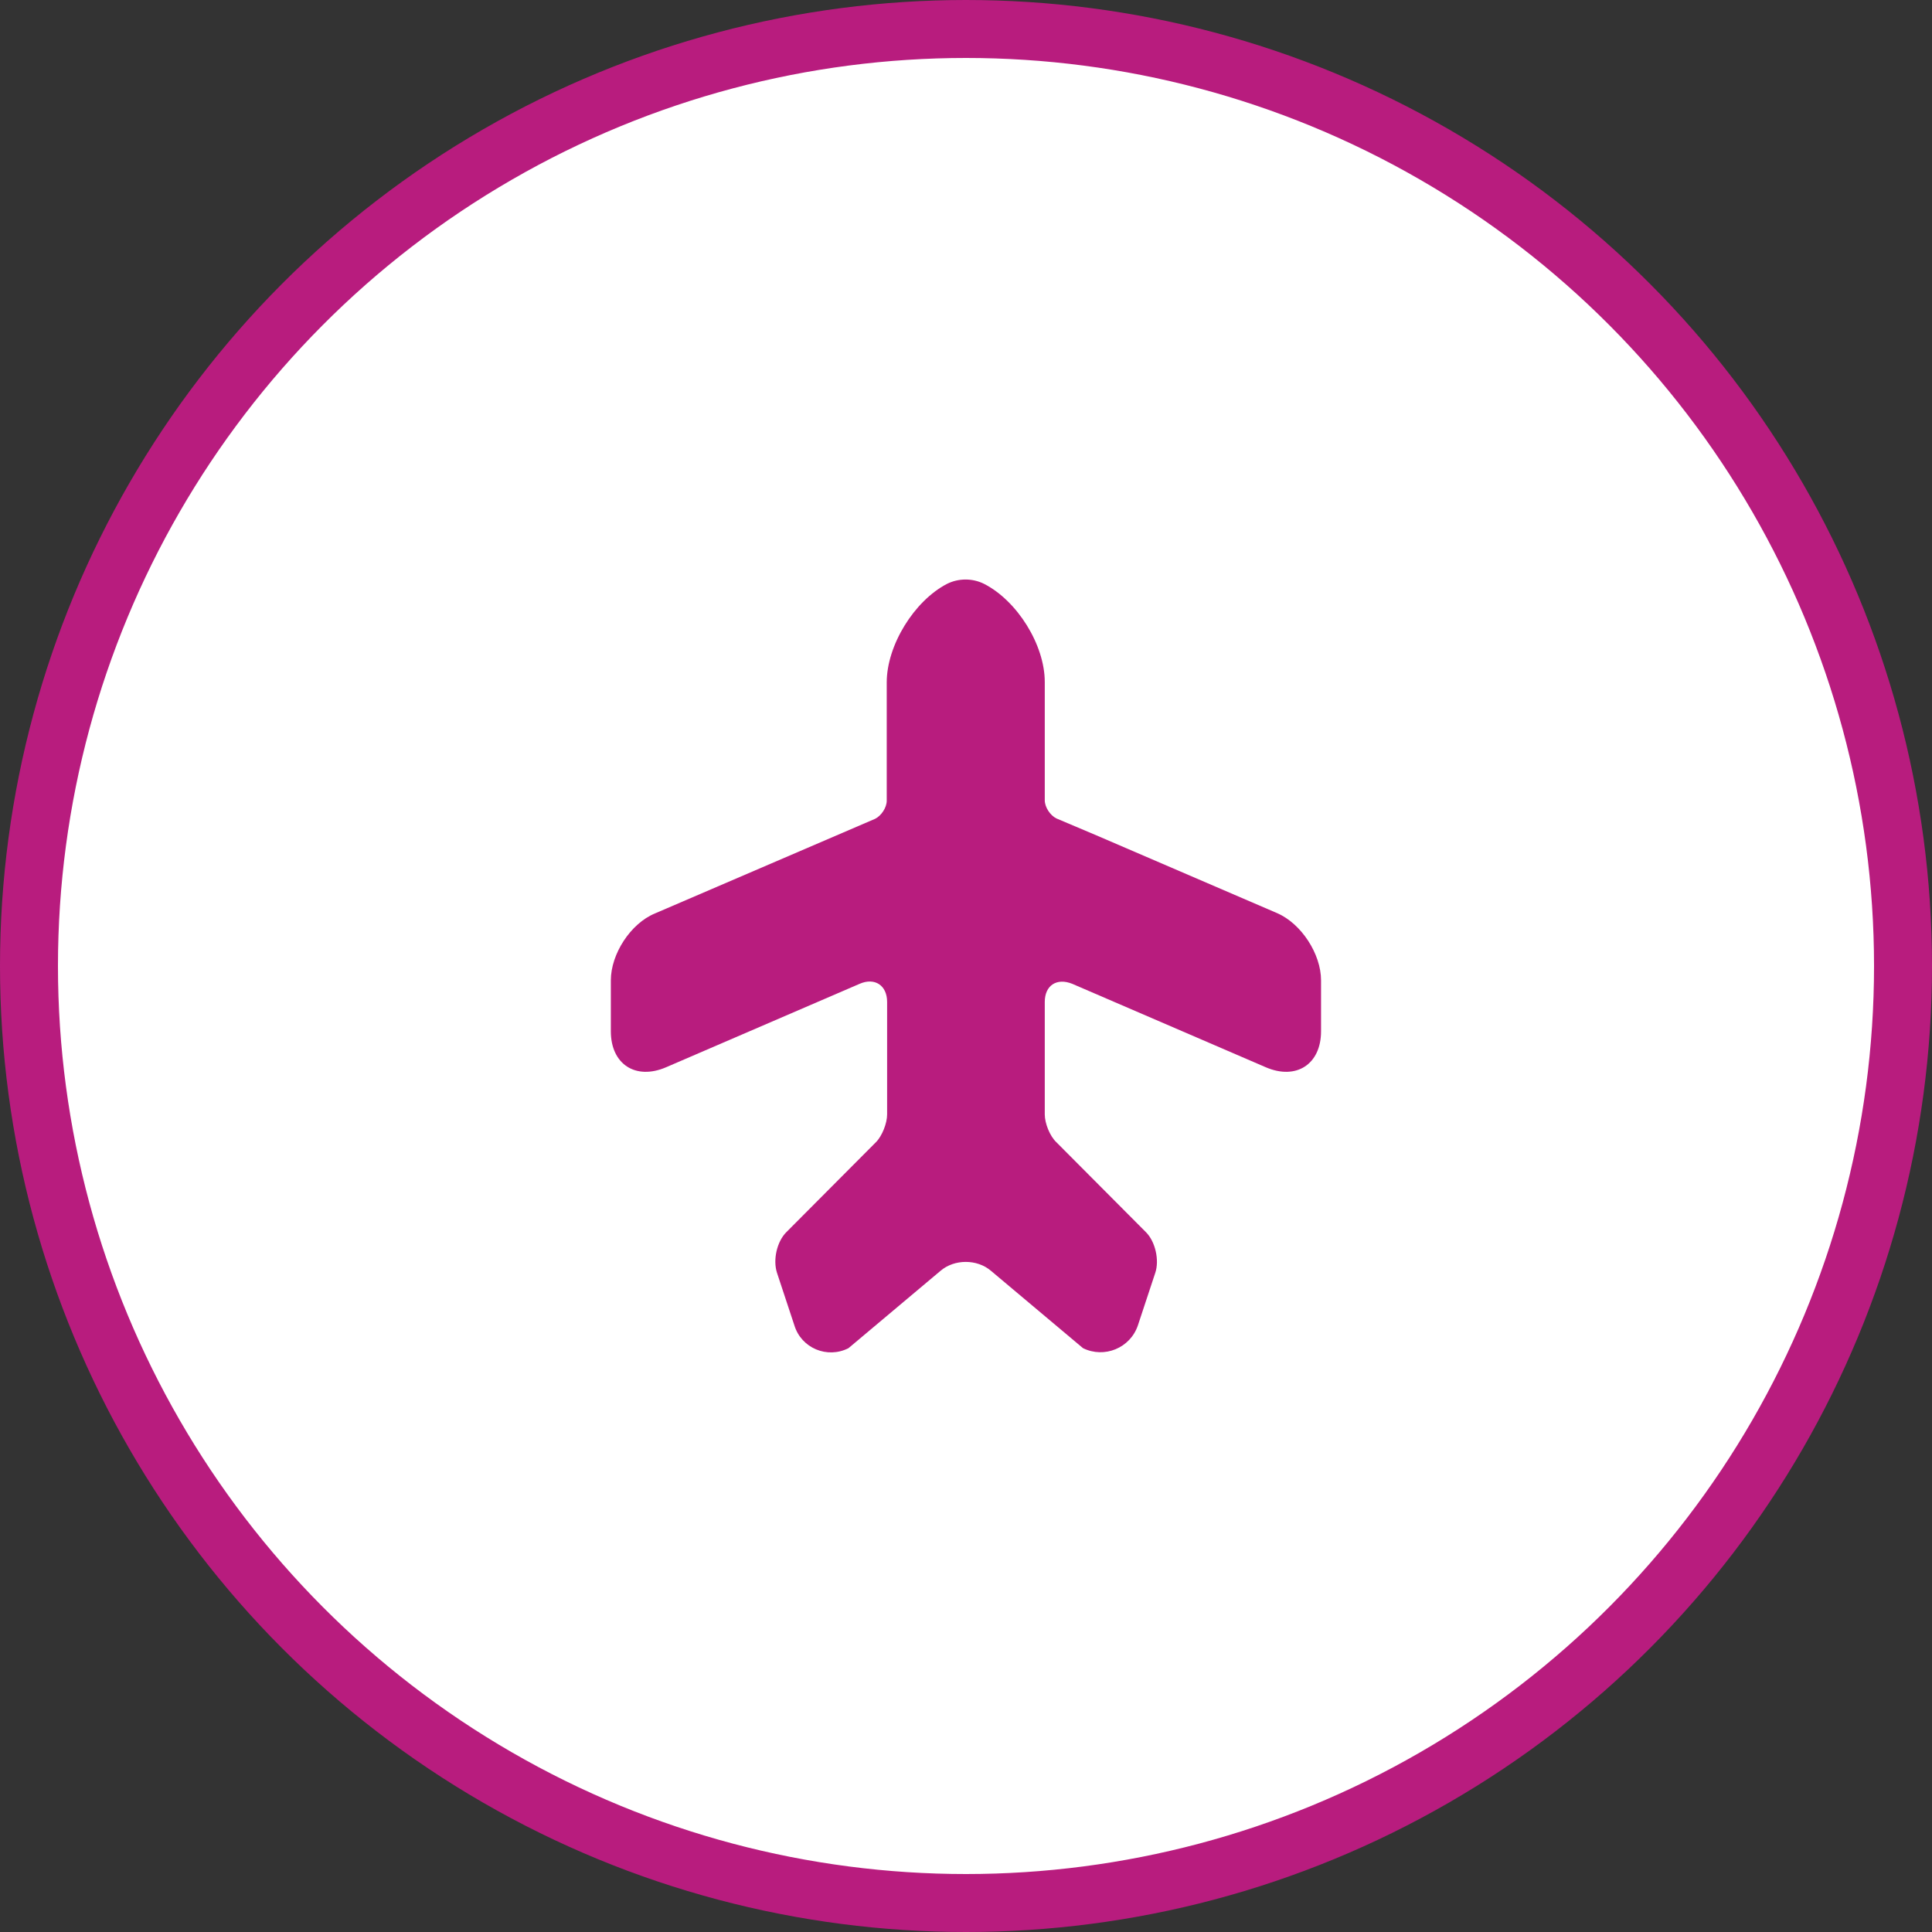<svg width="100" height="100" viewBox="0 0 100 100" fill="none" xmlns="http://www.w3.org/2000/svg">
<rect x="0" y="0" width="100" height="100" fill="#333333" stroke="none"/>
<circle cx="50" cy="50" r="48.5" fill="white" stroke="#B81C7E" stroke-width="3"/>
<path d="M66.097 47.261L56.757 43.241L54.677 42.361C54.357 42.201 54.077 41.781 54.077 41.421V35.301C54.077 33.381 52.657 31.101 50.937 30.221C50.337 29.921 49.617 29.921 49.017 30.221C47.317 31.101 45.897 33.401 45.897 35.321V41.441C45.897 41.801 45.617 42.221 45.297 42.381L33.897 47.281C32.637 47.801 31.617 49.381 31.617 50.741V53.381C31.617 55.081 32.897 55.921 34.477 55.241L44.497 50.921C45.277 50.581 45.917 51.001 45.917 51.861V54.081V57.681C45.917 58.141 45.657 58.801 45.337 59.121L40.697 63.781C40.217 64.261 39.997 65.201 40.217 65.881L41.117 68.601C41.477 69.781 42.817 70.341 43.917 69.781L48.677 65.781C49.397 65.161 50.577 65.161 51.297 65.781L56.057 69.781C57.157 70.321 58.497 69.781 58.897 68.601L59.797 65.881C60.017 65.221 59.797 64.261 59.317 63.781L54.677 59.121C54.337 58.801 54.077 58.141 54.077 57.681V51.861C54.077 51.001 54.697 50.601 55.497 50.921L65.517 55.241C67.097 55.921 68.377 55.081 68.377 53.381V50.741C68.377 49.381 67.357 47.801 66.097 47.261Z" fill="#B81C7E"/>
</svg>
